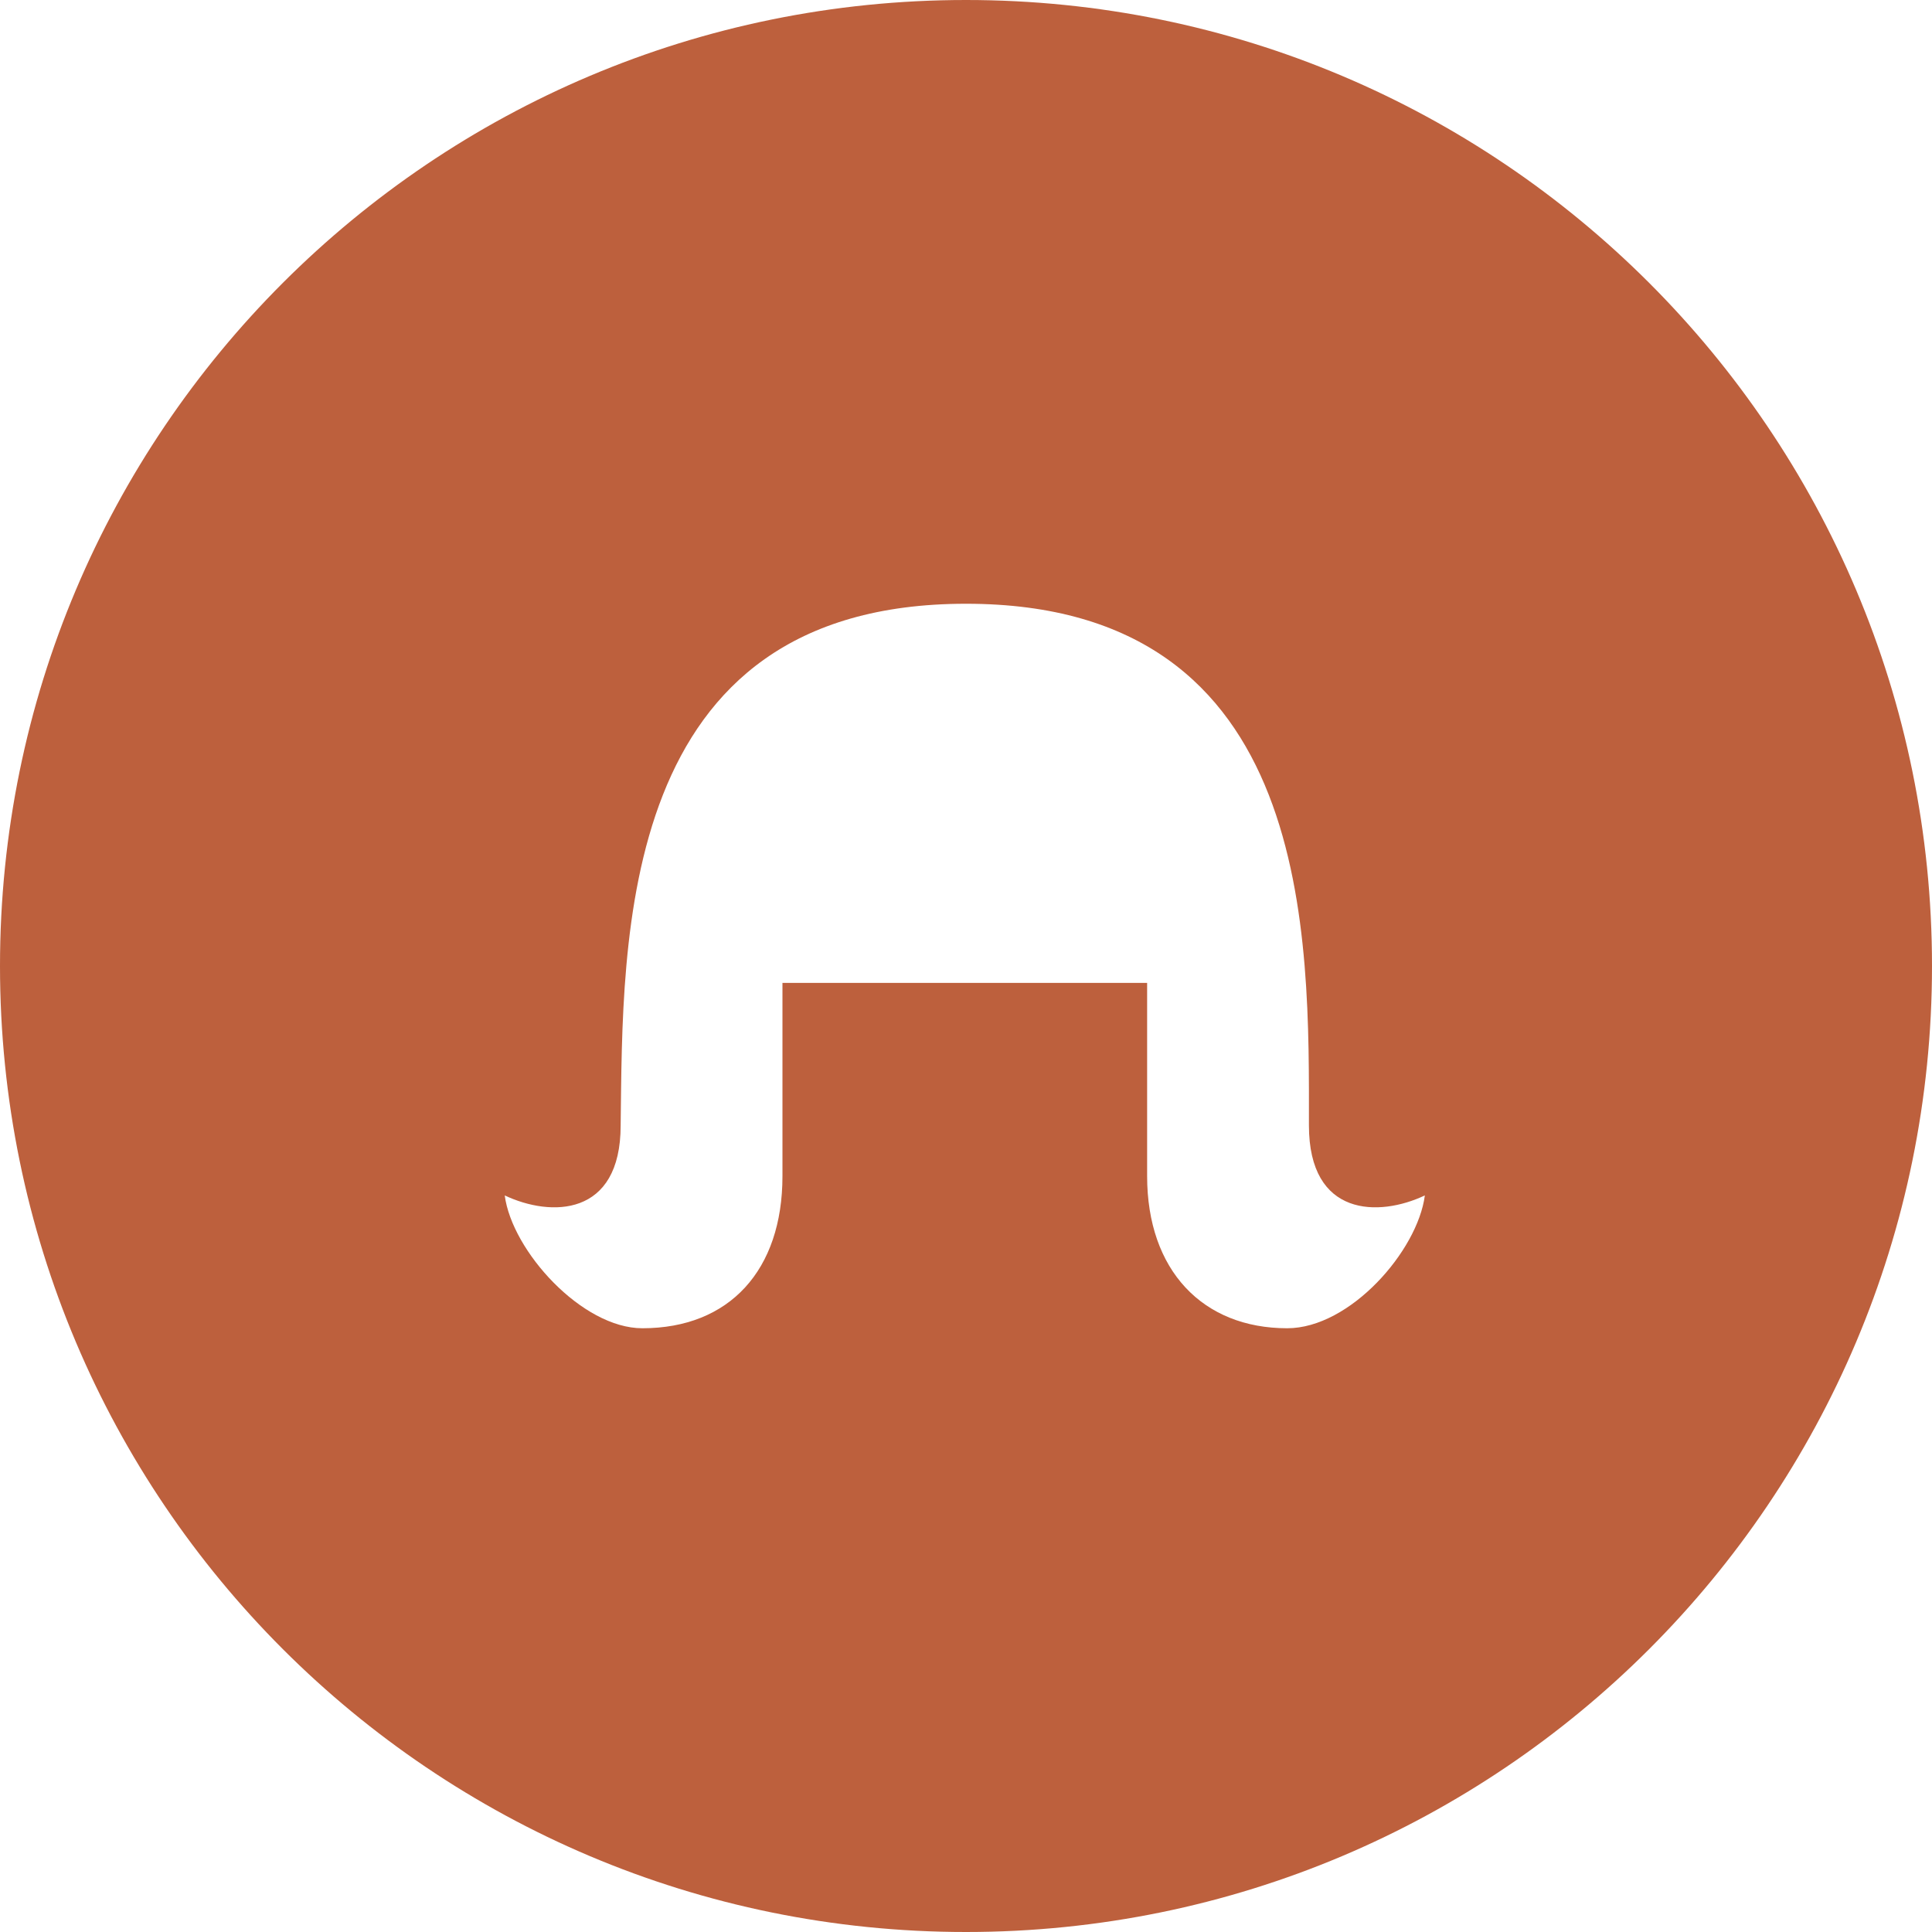 <?xml version="1.0" encoding="utf-8"?>
<!-- Generator: Adobe Illustrator 24.3.0, SVG Export Plug-In . SVG Version: 6.00 Build 0)  -->
<svg version="1.1" id="グループ_1" xmlns="http://www.w3.org/2000/svg" xmlns:xlink="http://www.w3.org/1999/xlink" x="0px"
	 y="0px" viewBox="0 0 80 80" style="enable-background:new 0 0 80 80;" xml:space="preserve">
<style type="text/css">
	.st0{fill:#BD603D;}
</style>
<path class="st0" d="M40,0C17.9,0,0,17.9,0,40c0,22.1,17.9,40,40,40s40-17.9,40-40C80,17.9,62.1,0,40,0z M53.3,55
	c-3.5,0-5.8-2.4-5.8-6.3v-8H32.4v8c0,3.9-2.2,6.3-5.8,6.3c-2.5,0-5.4-3.2-5.7-5.5c1.9,0.9,4.8,0.9,4.8-2.9C25.8,38.9,25.5,25,40,25
	s14.2,13.9,14.2,21.6c0,3.8,2.9,3.8,4.8,2.9C58.7,51.8,55.9,55,53.3,55z"/>
</svg>
